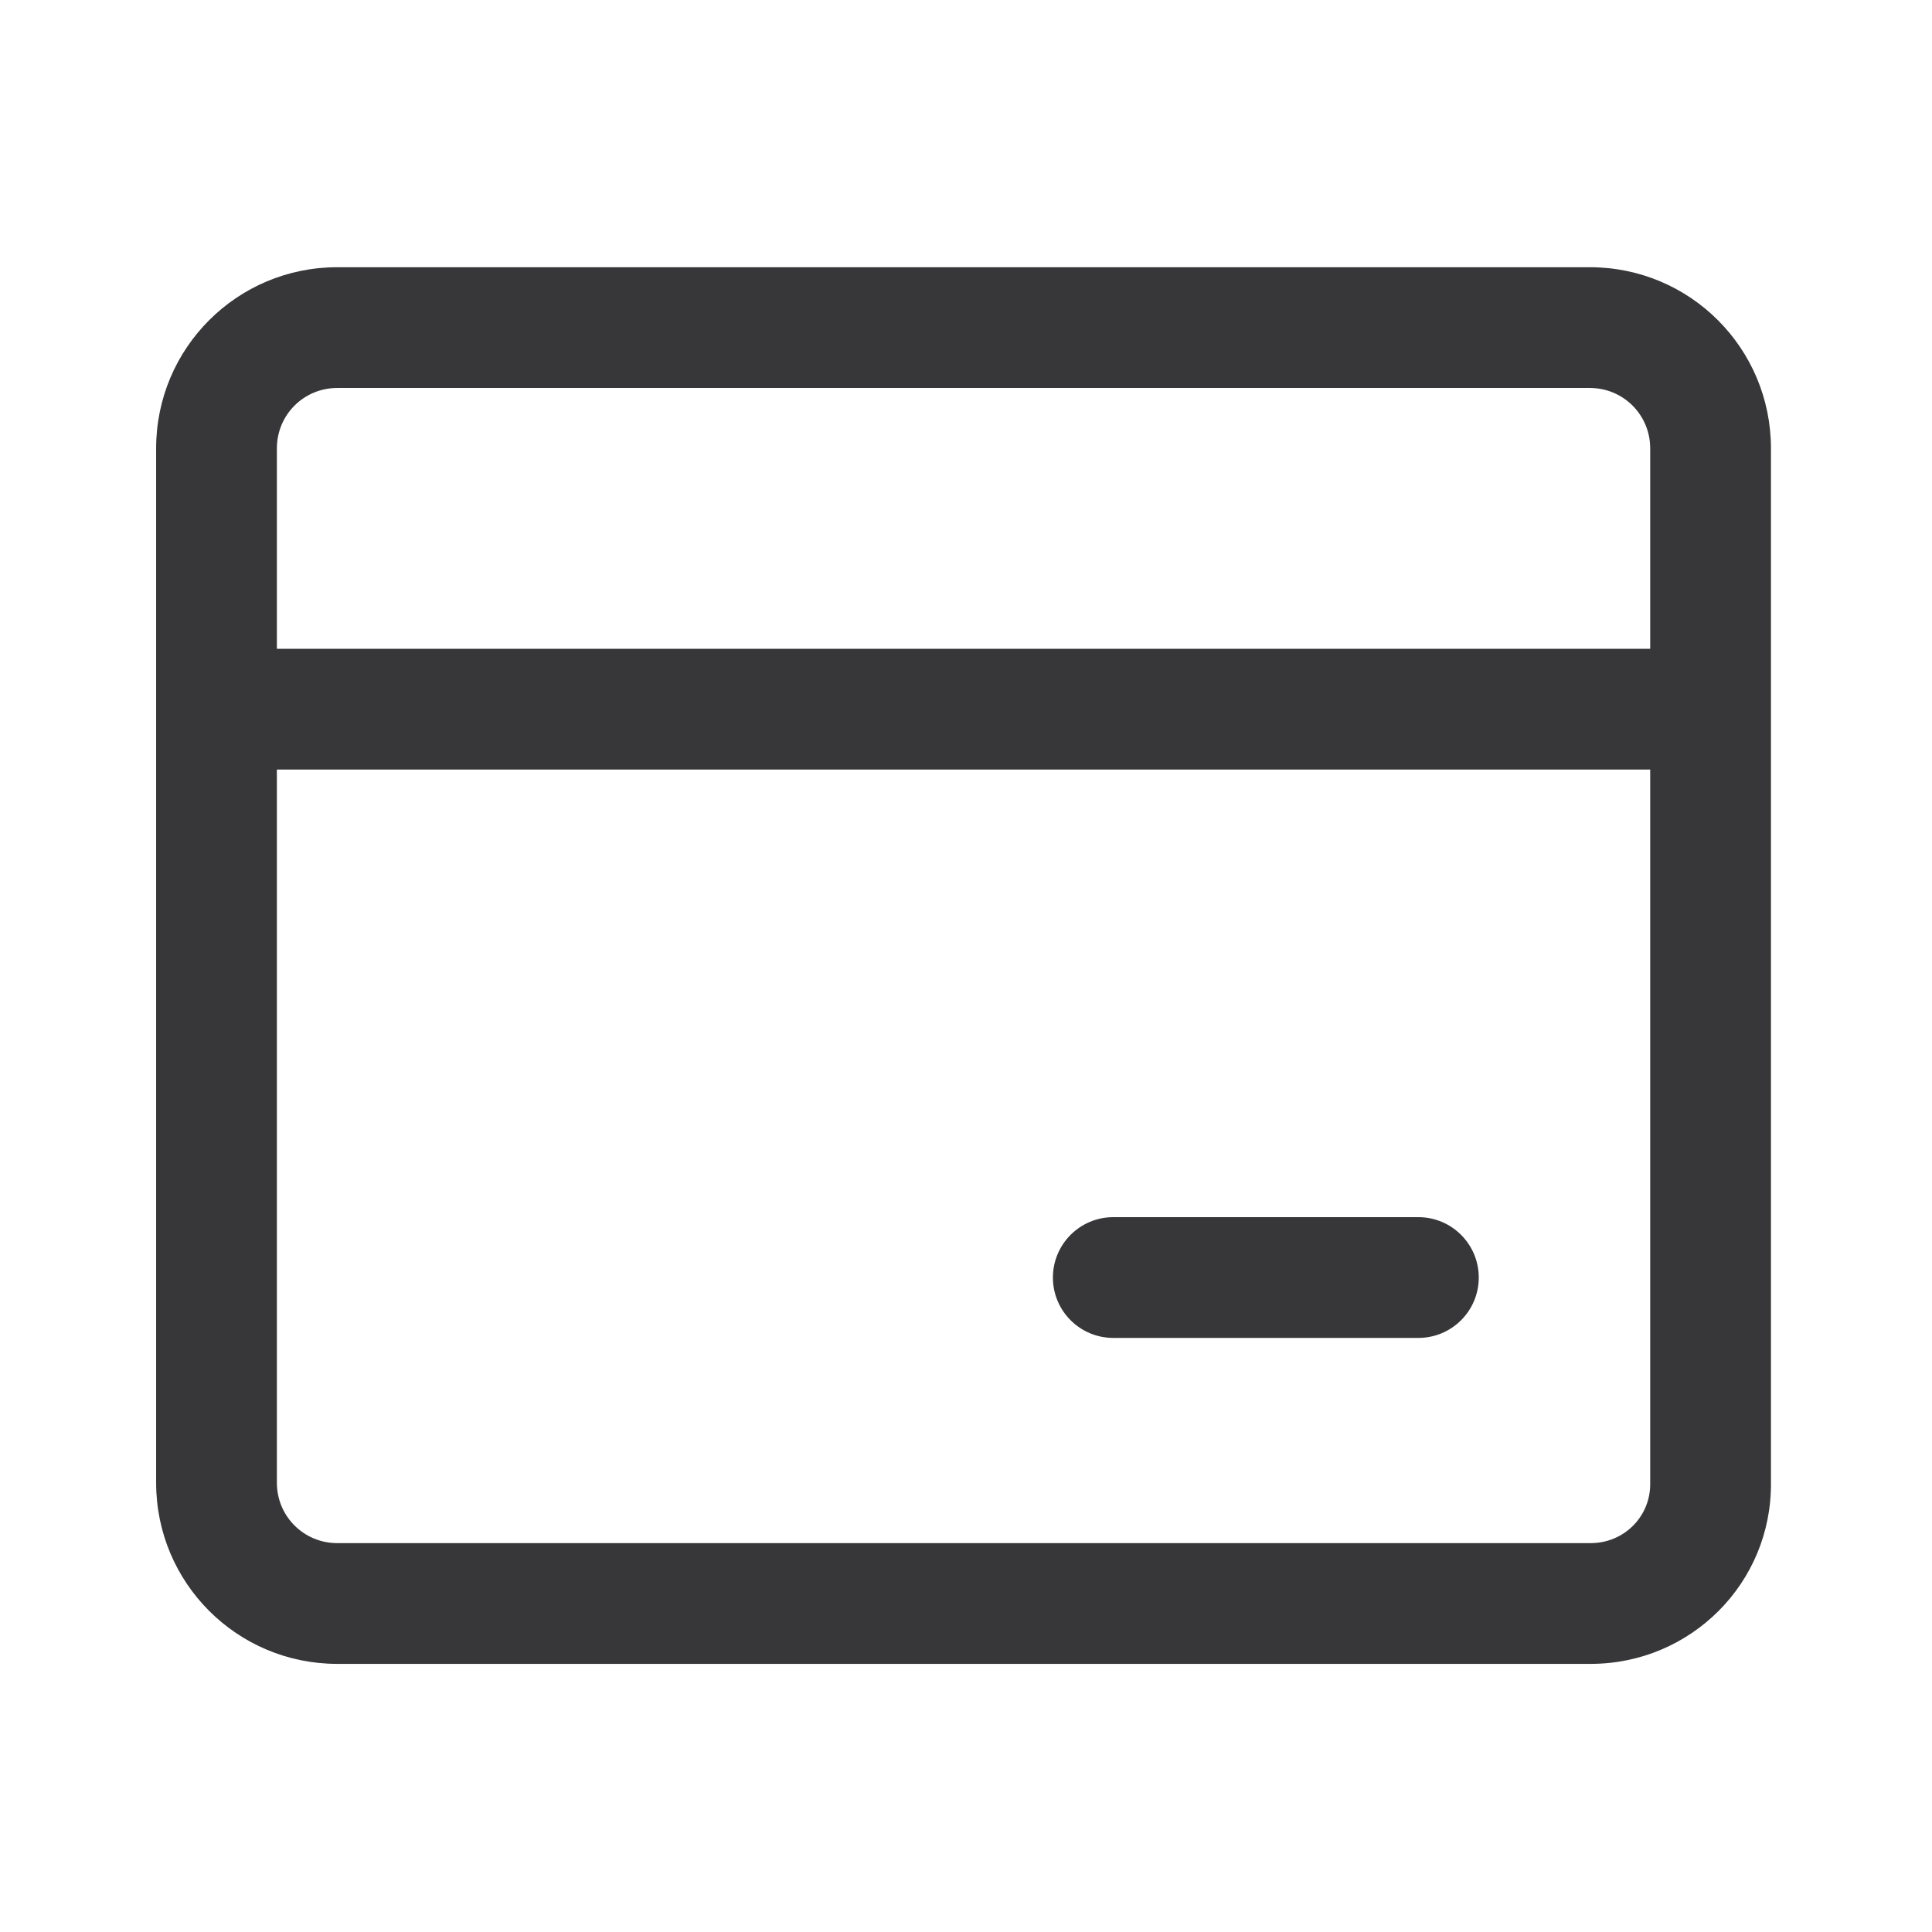 <svg width="64" height="64" viewBox="0 0 64 64" fill="none" xmlns="http://www.w3.org/2000/svg">
<path fill-rule="evenodd" clip-rule="evenodd" d="M11.172 12.852C10.063 12.852 9.172 13.743 9.172 14.852V49.118C9.172 50.227 10.063 51.118 11.172 51.118H52.692C53.805 51.118 54.678 50.227 54.665 49.142L54.665 49.118H54.665V14.852C54.665 13.743 53.774 12.852 52.665 12.852H11.172ZM5.172 14.852C5.172 11.534 7.854 8.852 11.172 8.852H52.665C55.983 8.852 58.665 11.534 58.665 14.852V49.108C58.698 52.443 56.001 55.118 52.692 55.118H11.172C7.854 55.118 5.172 52.436 5.172 49.118V14.852Z" fill="#373739"/>
<path fill-rule="evenodd" clip-rule="evenodd" d="M5.895 23.492C5.895 22.388 6.79 21.492 7.895 21.492V23.492V25.492C6.79 25.492 5.895 24.597 5.895 23.492ZM56.215 23.492L56.215 25.492H7.895V23.492V21.492H56.213L56.215 23.492ZM56.215 23.492L56.215 25.492C57.319 25.492 58.215 24.597 58.215 23.492C58.215 22.388 57.318 21.492 56.213 21.492L56.215 23.492Z" fill="#373739"/>
<path fill-rule="evenodd" clip-rule="evenodd" d="M34.879 42.32C34.879 41.216 35.774 40.32 36.879 40.32H46.986C48.09 40.32 48.986 41.216 48.986 42.32C48.986 43.425 48.09 44.32 46.986 44.32H36.879C35.774 44.32 34.879 43.425 34.879 42.32Z" fill="#373739"/>
</svg>
